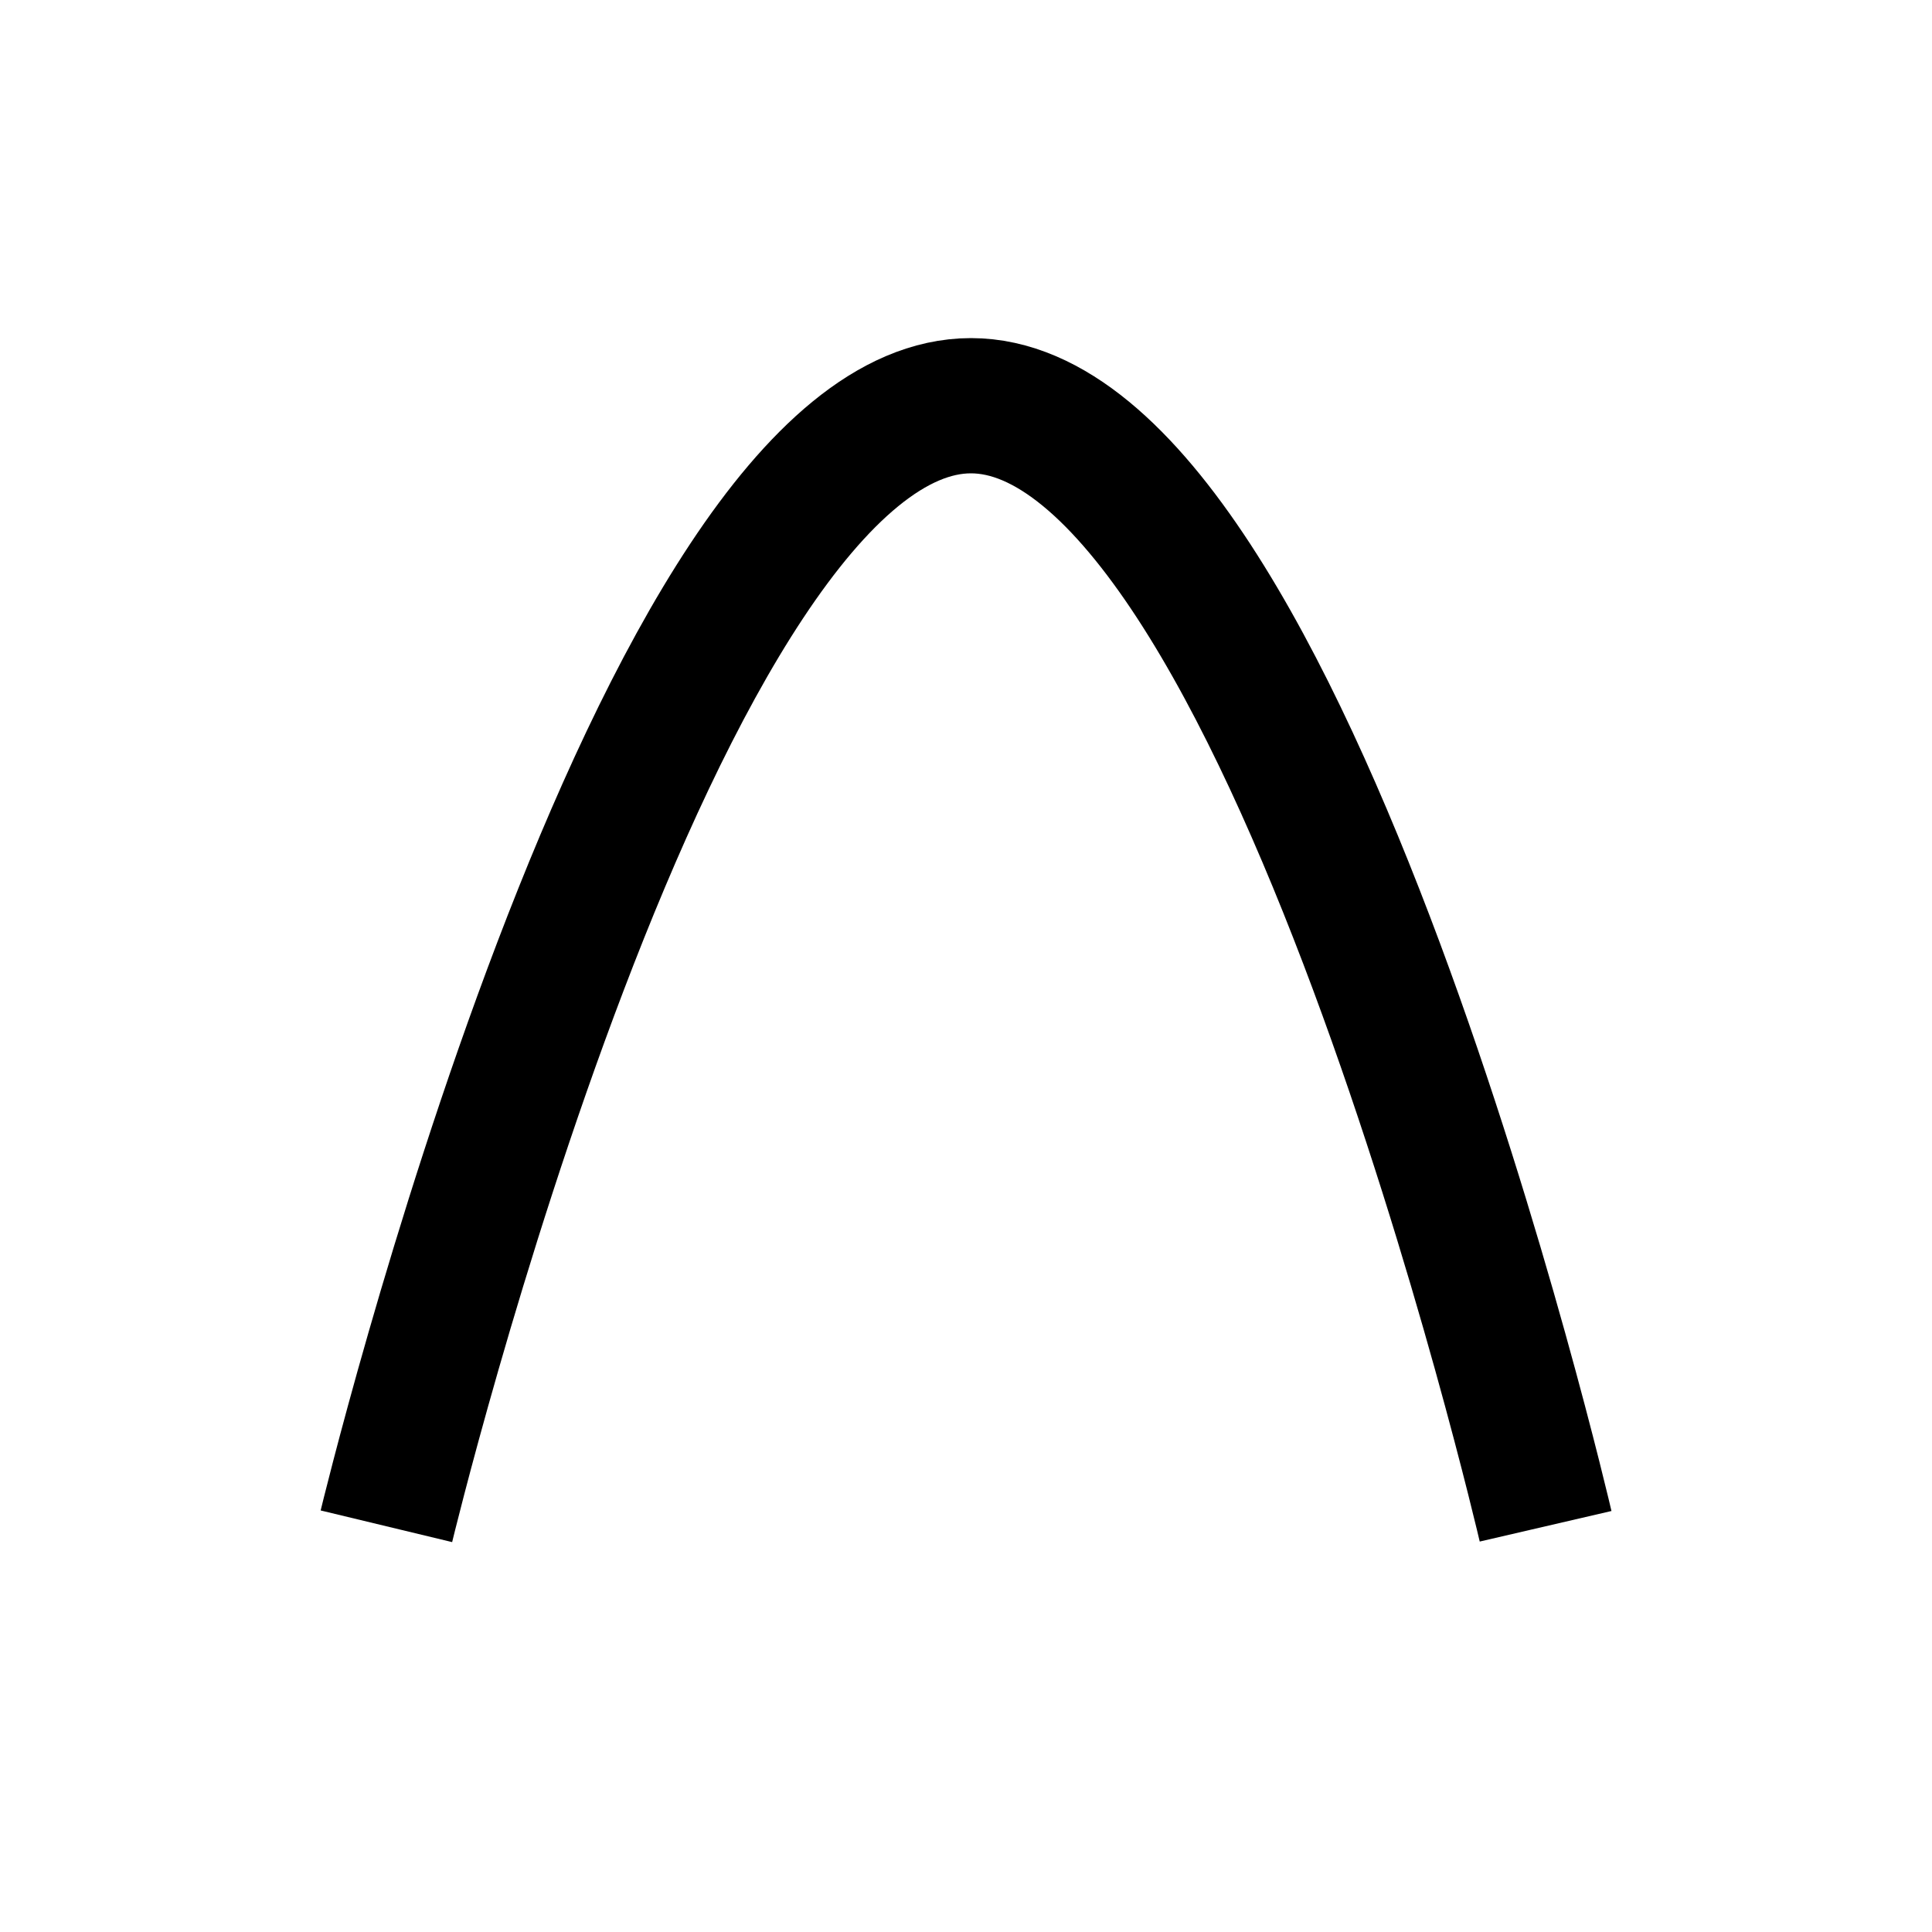 <svg width="100" height="100" viewBox="0 0 100 100" fill="none" xmlns="http://www.w3.org/2000/svg">
<path d="M80 79C80 79 66.551 21 50.256 21C33.961 21 20 79 20 79" stroke="black" stroke-width="7"/>
</svg>
